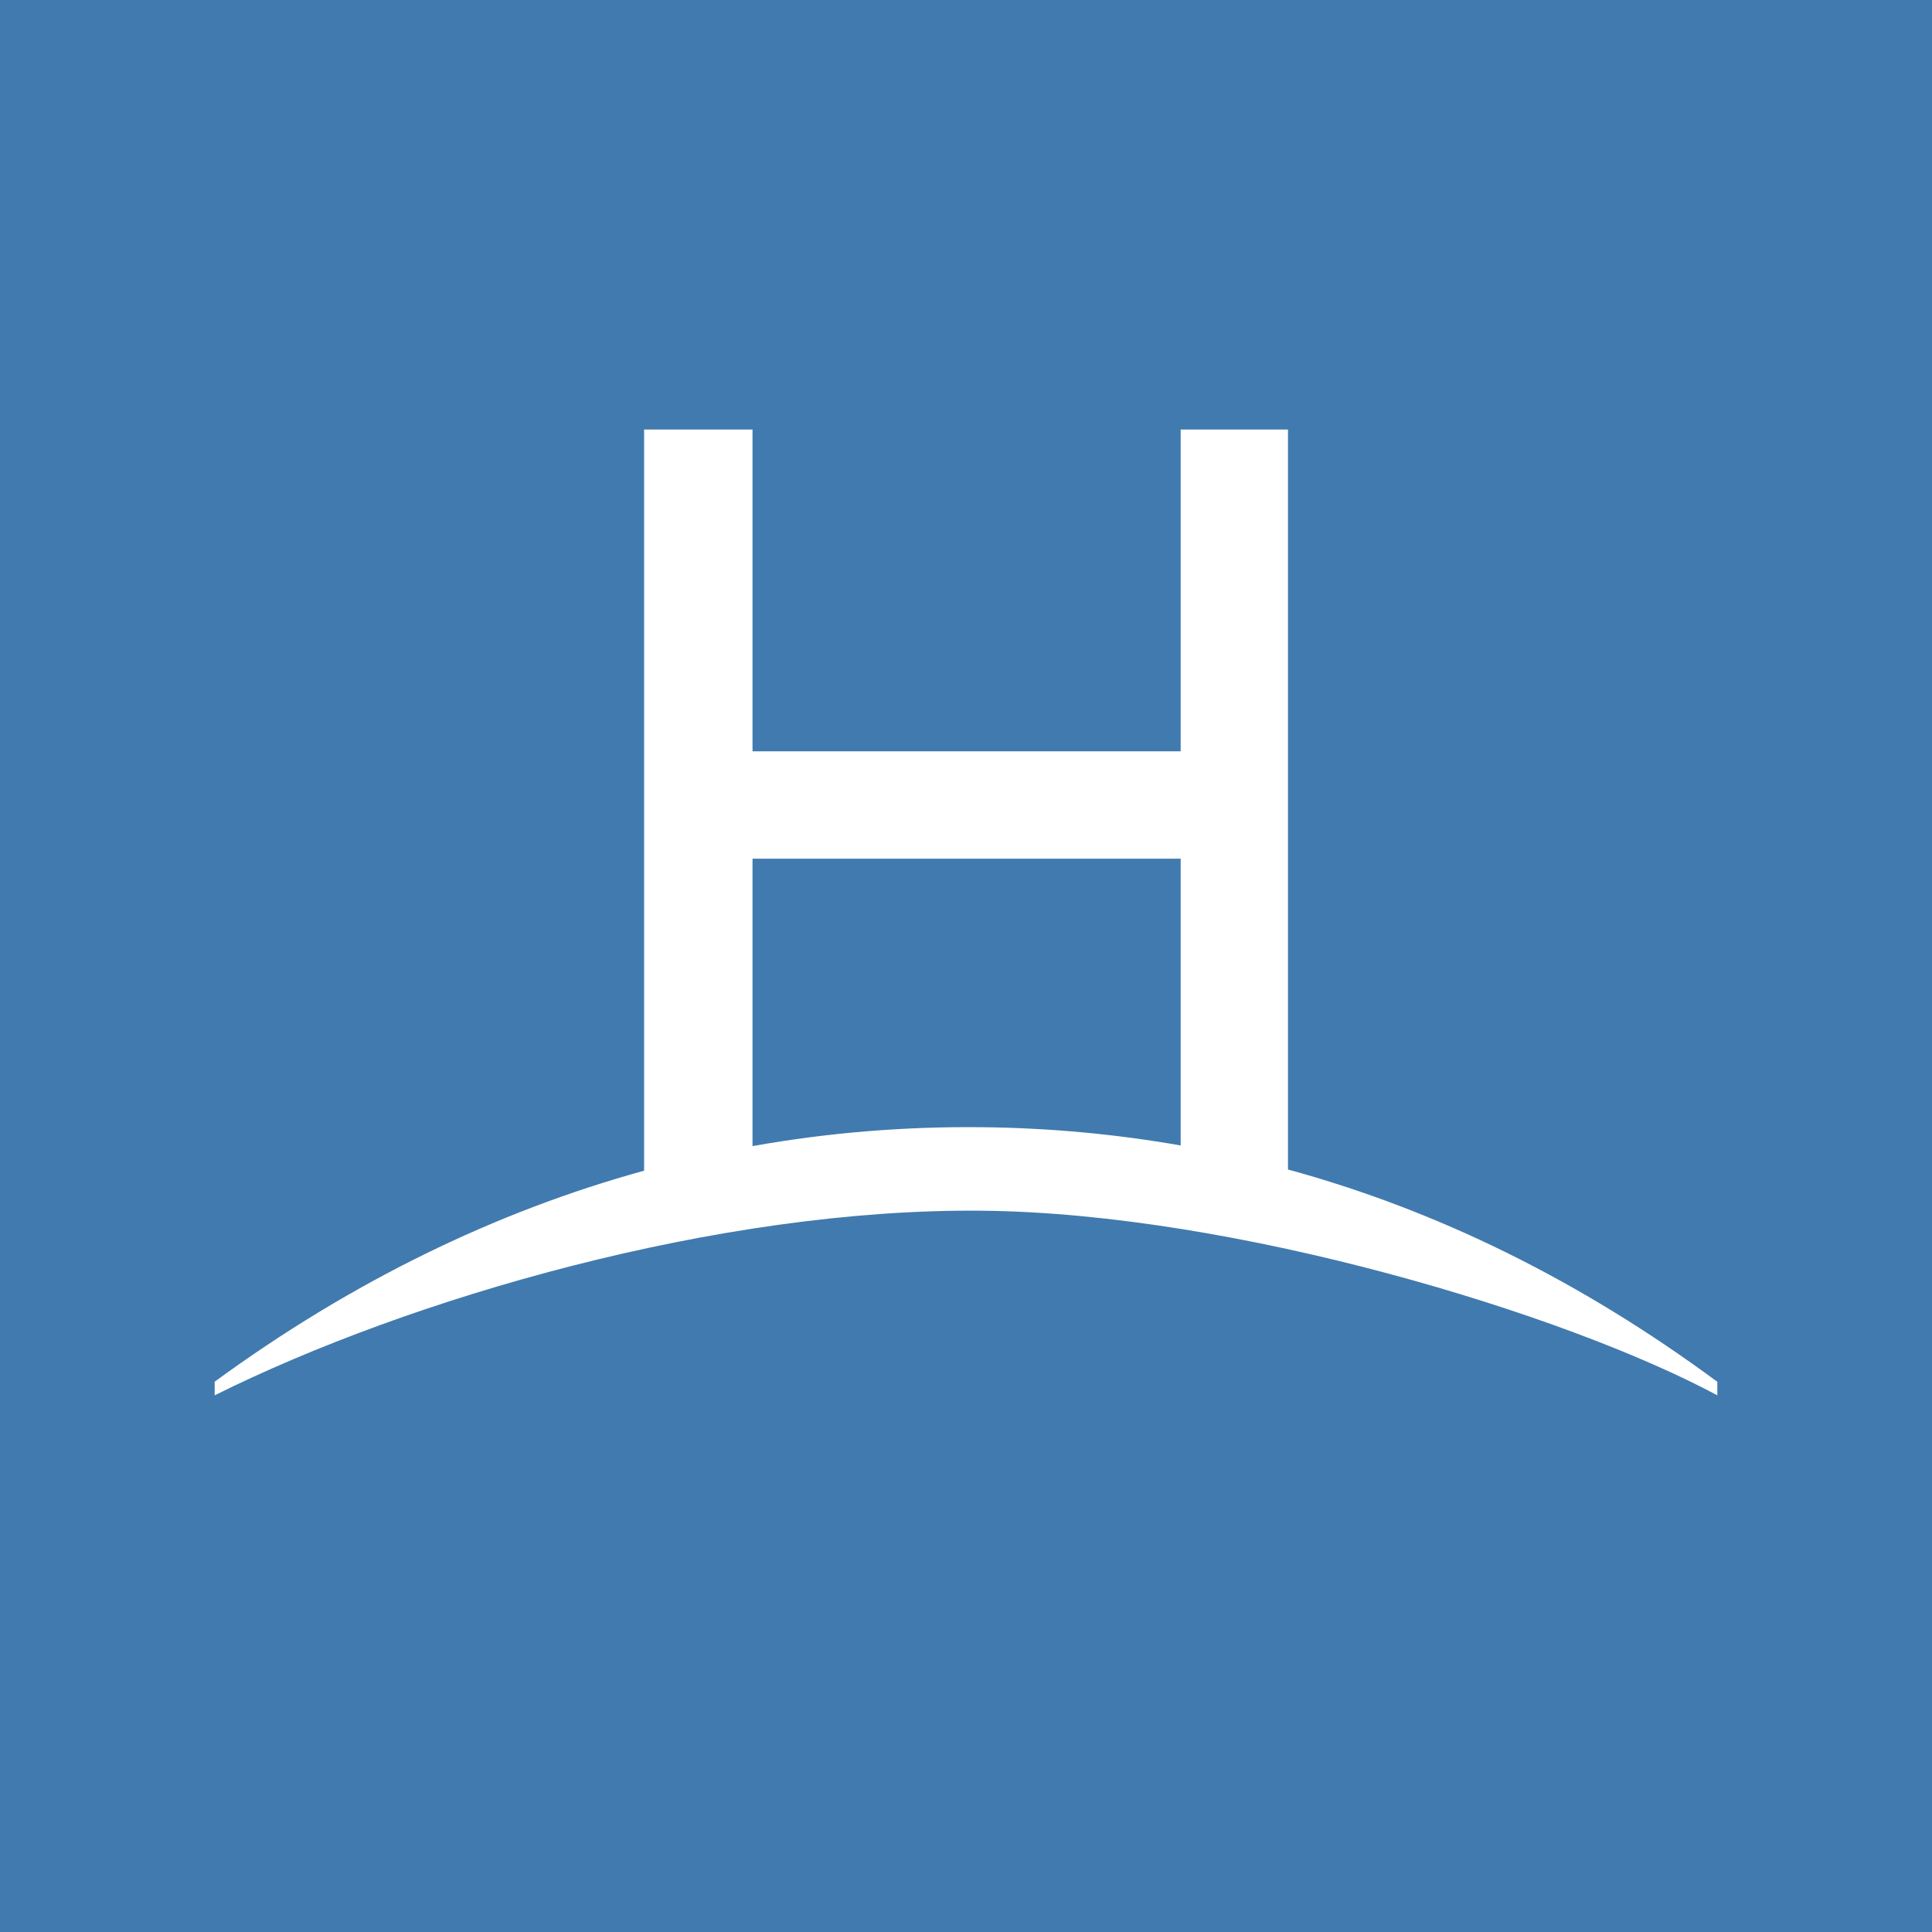<svg width="18" height="18" xmlns="http://www.w3.org/2000/svg"><path fill="#417AAE" d="M0 0h18v18H0z"/><path fill-rule="evenodd" d="M11 8H7.011v2.678c.705-.126 1.42-.184 2.145-.176.624.007 1.24.064 1.844.17V8zm1 2.896V4.002h-1V7H7.011V4.002h-1.01v6.905C4.612 11.29 3.274 11.942 2 12.873V13c1.807-.9 4.695-1.746 7.156-1.72 2.358.025 5.432.962 6.844 1.72v-.126c-1.278-.944-2.612-1.599-4-1.978z" fill="#fff"/></svg>